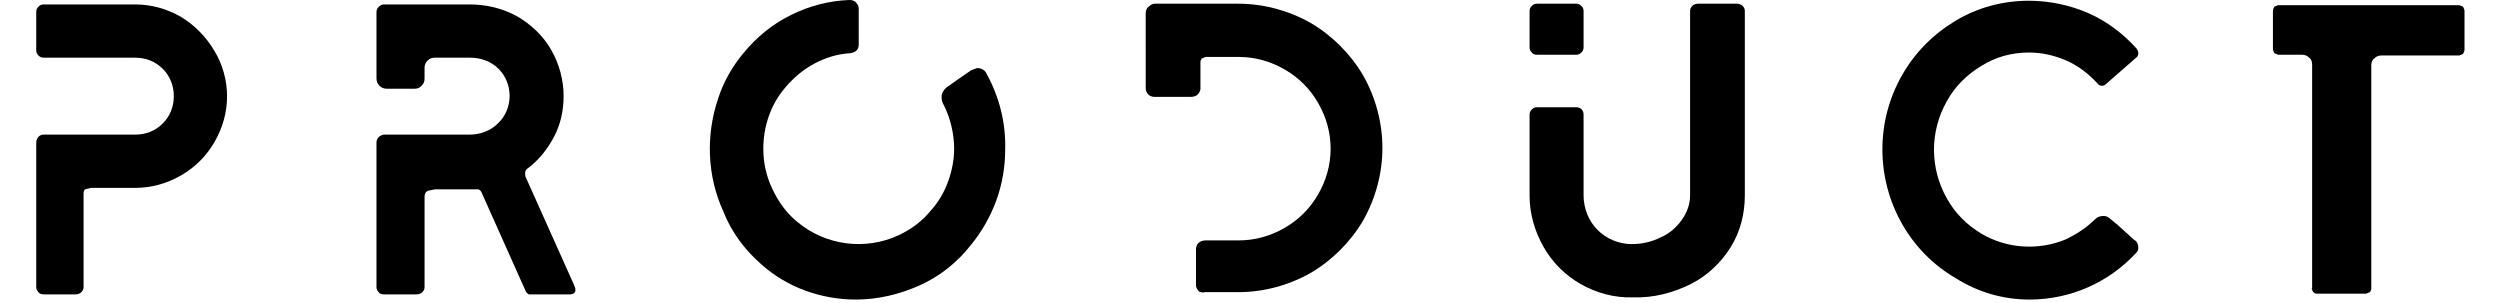 <?xml version="1.0" encoding="utf-8"?>
<!-- Generator: Adobe Illustrator 21.0.0, SVG Export Plug-In . SVG Version: 6.00 Build 0)  -->
<svg version="1.1" id="レイヤー_1" xmlns="http://www.w3.org/2000/svg" xmlns:xlink="http://www.w3.org/1999/xlink" x="0px"
	 y="0px" viewBox="0 0 338 41" style="enable-background:new 0 0 338 41;" xml:space="preserve">
<title>heading-product</title>
<g id="レイヤー_2">
	<g id="contents">
		<path d="M5.2,39.5c-0.2-0.2-0.3-0.4-0.3-0.7V19.3c0-0.3,0.1-0.6,0.3-0.8c0.2-0.2,0.4-0.3,0.7-0.3h12.4c1.4,0,2.7-0.5,3.7-1.5
			c1-1,1.5-2.3,1.5-3.7c0-1.4-0.5-2.7-1.5-3.7c-1-1-2.3-1.5-3.7-1.5H5.9c-0.3,0-0.5-0.1-0.7-0.3C5,7.3,4.9,7.1,4.9,6.8V1.6
			c0-0.3,0.1-0.5,0.3-0.7c0.2-0.2,0.4-0.3,0.7-0.3h12.4c2.2,0,4.3,0.6,6.2,1.7C26.3,3.4,27.9,5,29,6.9c1.1,1.8,1.7,4,1.7,6.1
			c0,2.2-0.6,4.3-1.7,6.2c-1.1,1.9-2.6,3.4-4.5,4.5c-1.9,1.1-4,1.7-6.2,1.7h-6l-0.8,0.2c-0.2,0.2-0.2,0.4-0.2,0.7v12.5
			c0,0.3-0.1,0.5-0.3,0.7c-0.2,0.2-0.5,0.3-0.8,0.3H5.9C5.6,39.8,5.3,39.7,5.2,39.5z"/>
		<path d="M51.2,39.5c-0.2-0.2-0.3-0.4-0.3-0.7V19.3c0-0.6,0.4-1,1-1.1h11.6c1.4,0,2.8-0.5,3.8-1.5c1-0.9,1.6-2.3,1.6-3.7
			c0-1.4-0.5-2.7-1.5-3.7c-1-1-2.4-1.5-3.8-1.5h-4.8c-0.4,0-0.7,0.1-1,0.4c-0.3,0.3-0.4,0.6-0.4,1v1.4c0,0.4-0.1,0.7-0.4,1
			c-0.3,0.3-0.6,0.4-1,0.4h-3.7c-0.8,0-1.4-0.6-1.4-1.4l0,0v-9c0-0.5,0.5-1,1-1h11.6c2.2,0,4.4,0.5,6.4,1.6c1.9,1.1,3.5,2.6,4.6,4.5
			c1.1,1.9,1.7,4.1,1.7,6.3c0,1.9-0.4,3.8-1.3,5.5c-0.9,1.7-2.1,3.2-3.6,4.3c-0.2,0.1-0.3,0.4-0.3,0.6c0,0.2,0,0.4,0.1,0.6l6.5,14.5
			c0.1,0.2,0.2,0.5,0.2,0.7c0,0.4-0.3,0.6-0.8,0.6h-5.5c-0.2-0.1-0.4-0.3-0.5-0.6L65.1,26c-0.1-0.2-0.2-0.3-0.4-0.4h-5.9l-1,0.2
			c-0.3,0.2-0.4,0.5-0.4,0.8v12.2c0,0.3-0.1,0.5-0.3,0.7c-0.2,0.2-0.5,0.3-0.8,0.3h-4.4C51.6,39.8,51.3,39.7,51.2,39.5z"/>
		<path d="M97.8,28.6c-2.2-4.8-2.4-10.3-0.7-15.3c0.7-2.2,1.9-4.3,3.4-6.1c1.8-2.2,4-4,6.5-5.2c2.4-1.2,5.1-1.9,7.8-2h0.1
			c0.3,0,0.6,0.1,0.8,0.3c0.2,0.2,0.4,0.5,0.4,0.8V6c0,0.7-0.4,1.1-1.2,1.2c-1.7,0.1-3.3,0.6-4.8,1.4c-1.5,0.8-2.8,1.9-3.9,3.2
			c-2,2.3-3,5.3-3,8.3c0,1.9,0.4,3.7,1.2,5.4c0.8,1.7,1.9,3.3,3.4,4.5c3.8,3.2,9.2,3.9,13.7,1.8c1.7-0.8,3.2-1.9,4.4-3.4
			c1-1.1,1.8-2.5,2.3-3.9c0.5-1.4,0.8-2.9,0.8-4.4c0-2-0.5-4.1-1.4-5.9c-0.2-0.3-0.3-0.7-0.3-1.1c0-0.5,0.3-1,0.7-1.3l1.7-1.2
			l1.6-1.1l0.8-0.3c0.6,0,1.1,0.3,1.3,0.8c1.7,3.1,2.6,6.6,2.5,10.2c0,2.4-0.4,4.7-1.2,6.9c-0.8,2.2-2,4.3-3.5,6.1
			c-1.8,2.3-4.2,4.2-6.9,5.4c-2.7,1.2-5.6,1.9-8.6,1.9c-2.3,0-4.6-0.4-6.8-1.2c-2.2-0.8-4.2-2-5.9-3.5
			C100.7,33.8,98.9,31.4,97.8,28.6z"/>
		<path d="M162.1,39.4c-0.2-0.2-0.4-0.5-0.4-0.8v-4.9c0-0.3,0.1-0.7,0.4-0.9c0.2-0.2,0.6-0.3,0.9-0.3h4.5c2.2,0,4.3-0.6,6.2-1.7
			c1.9-1.1,3.4-2.6,4.5-4.5c1.1-1.9,1.7-4,1.7-6.2c0-2.2-0.6-4.3-1.7-6.2c-1.1-1.9-2.6-3.4-4.5-4.5c-1.9-1.1-4-1.7-6.2-1.7H163
			l-0.5,0.2c-0.1,0.1-0.2,0.3-0.2,0.5V12c0,0.3-0.2,0.6-0.4,0.8c-0.2,0.2-0.6,0.3-0.9,0.3h-4.9c-0.7,0-1.2-0.5-1.2-1.2V1.8
			c0-0.3,0.1-0.7,0.4-0.9c0.2-0.2,0.5-0.4,0.8-0.4h11.3c3.4,0,6.8,0.9,9.8,2.6c2.9,1.7,5.4,4.2,7.1,7.1c1.7,3,2.6,6.4,2.6,9.8
			c0,3.4-0.9,6.8-2.6,9.8c-1.7,2.9-4.2,5.4-7.1,7.1c-3,1.7-6.4,2.6-9.8,2.6h-4.5C162.6,39.6,162.3,39.5,162.1,39.4z"/>
		<path d="M213.7,38.4c-2.1-1.2-3.8-2.9-5-5c-1.2-2.1-1.9-4.5-1.9-6.9v-11c0-0.3,0.1-0.5,0.3-0.7c0.2-0.2,0.4-0.3,0.7-0.3h5.3
			c0.6,0,1,0.4,1,1v10.9c0,1.8,0.7,3.5,1.9,4.7c1.2,1.2,2.9,1.9,4.6,1.9c1.4,0,2.7-0.3,3.9-0.9c1.2-0.5,2.2-1.4,2.9-2.4
			c0.7-1,1.1-2.1,1.1-3.3V1.5c0-0.3,0.1-0.5,0.3-0.7c0.2-0.2,0.5-0.3,0.8-0.3h5.2c0.3,0,0.6,0.1,0.8,0.3c0.2,0.2,0.3,0.4,0.3,0.7
			v24.9c0,2.5-0.6,4.9-1.9,7c-1.3,2.1-3.2,3.9-5.4,5c-2.4,1.2-5.1,1.9-7.8,1.8C218.3,40.3,215.8,39.6,213.7,38.4z M207.1,7.1
			c-0.2-0.2-0.3-0.4-0.3-0.7V1.5c0-0.3,0.1-0.5,0.3-0.7c0.2-0.2,0.4-0.3,0.7-0.3h5.3c0.3,0,0.5,0.1,0.7,0.3c0.2,0.2,0.3,0.4,0.3,0.7
			v4.9c0,0.3-0.1,0.5-0.3,0.7c-0.2,0.2-0.4,0.3-0.7,0.3h-5.3C207.5,7.4,207.2,7.3,207.1,7.1z"/>
		<path d="M264.4,37.6c-6.2-3.6-9.9-10.3-9.9-17.4c0-3.5,0.9-7,2.7-10.1c1.7-3,4.2-5.5,7.2-7.3c3-1.8,6.4-2.7,9.9-2.7
			c2.8,0,5.6,0.6,8.1,1.7c2.5,1.1,4.7,2.8,6.5,4.8c0.1,0.2,0.2,0.4,0.2,0.6c0,0.2-0.1,0.5-0.3,0.6l-4,3.5c-0.2,0.2-0.4,0.3-0.6,0.3
			c-0.2,0-0.5-0.1-0.6-0.3c-1.2-1.3-2.6-2.4-4.2-3.1c-1.6-0.7-3.3-1.1-5.1-1.1c-2.3,0-4.5,0.6-6.4,1.8c-2,1.2-3.6,2.8-4.7,4.8
			c-2.3,4.1-2.3,9,0,13.1c1.1,2,2.7,3.6,4.7,4.8c3.4,2,7.6,2.3,11.3,0.8c1.5-0.7,2.9-1.6,4.1-2.8c0.3-0.3,0.7-0.4,1.1-0.4
			c0.3,0,0.6,0.1,0.8,0.3l1.1,0.9l2.2,2c0.4,0.2,0.6,0.6,0.6,1.1c0,0.3-0.1,0.5-0.3,0.7c-3.7,4-8.9,6.3-14.4,6.3
			C270.8,40.5,267.4,39.5,264.4,37.6z"/>
		<path d="M312.6,39V8.7c0-0.3-0.1-0.7-0.4-0.9c-0.3-0.3-0.6-0.4-1-0.4H308l-0.5-0.2c-0.1-0.2-0.2-0.4-0.2-0.6V1.5
			c0-0.2,0.1-0.4,0.2-0.6l0.5-0.2h24.5l0.5,0.2c0.1,0.2,0.2,0.4,0.2,0.6v5.2c0,0.2-0.1,0.4-0.2,0.6l-0.5,0.2H322
			c-0.4,0-0.7,0.1-1,0.4c-0.3,0.2-0.4,0.6-0.4,0.9V39c0,0.2-0.1,0.4-0.2,0.5l-0.5,0.2h-6.7c-0.3,0-0.6-0.3-0.6-0.6
			C312.5,39.1,312.5,39,312.6,39z"/>
	</g>
</g>
</svg>
